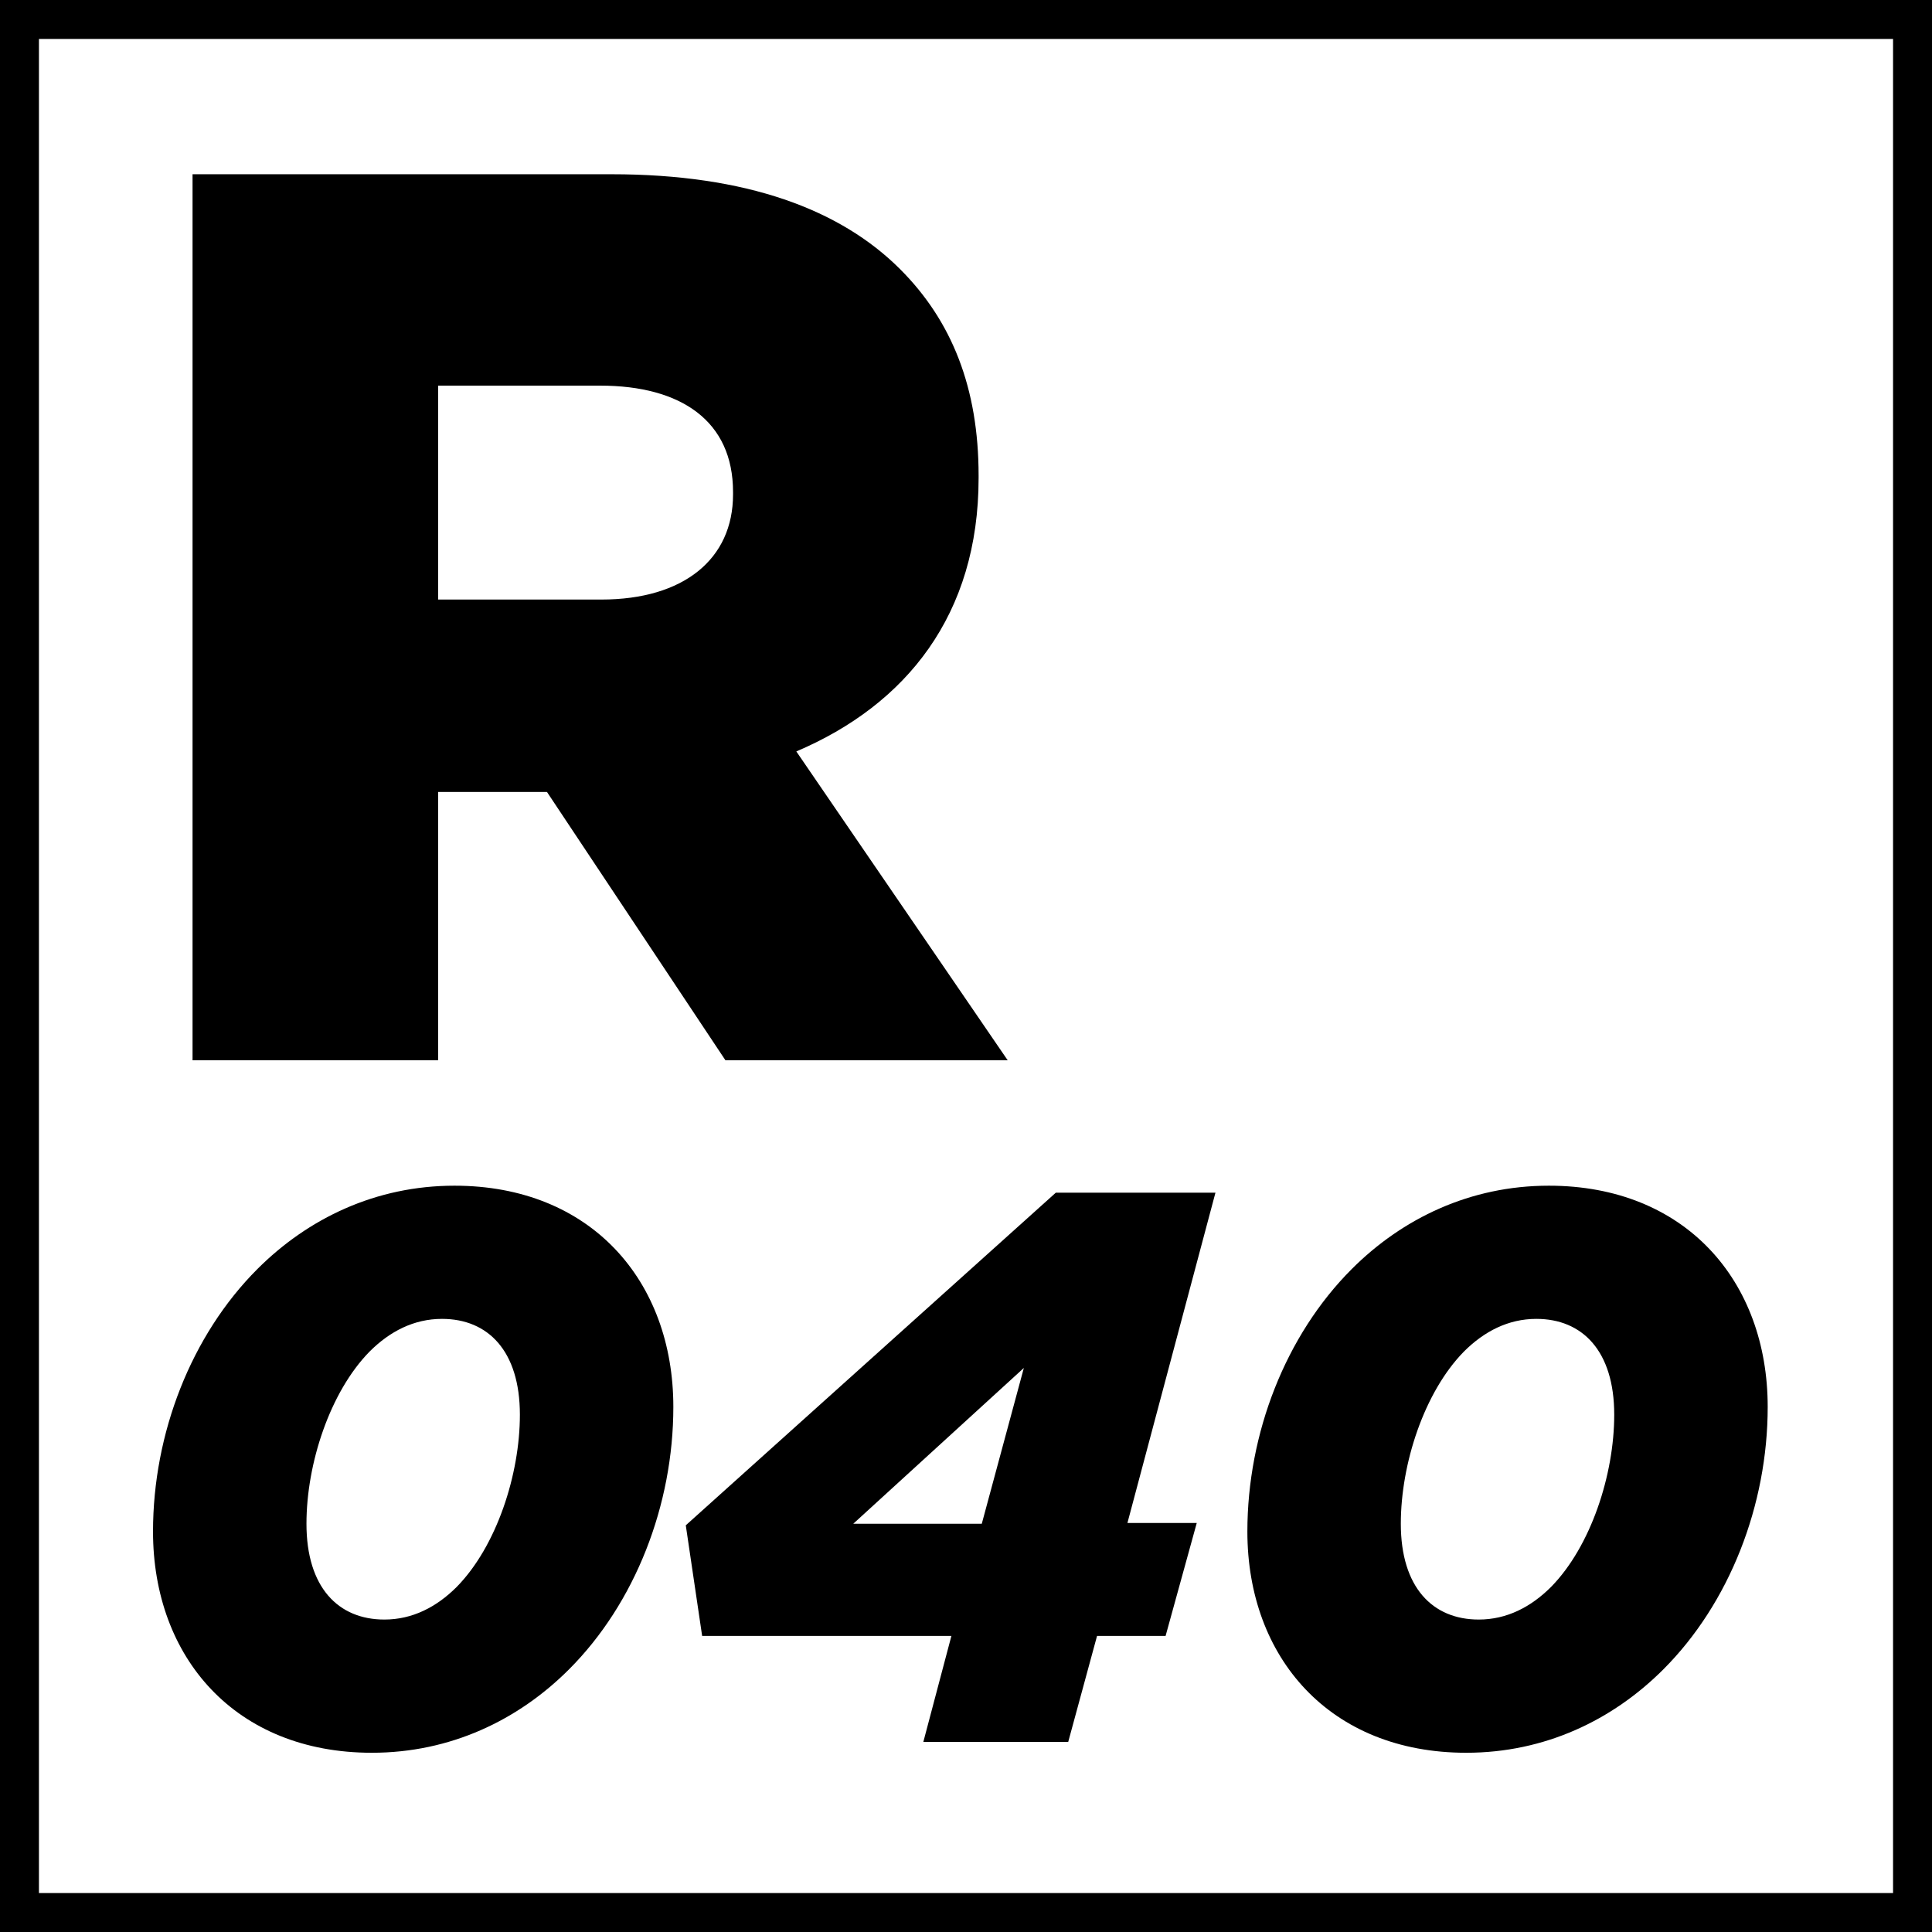 <?xml version="1.0" encoding="utf-8"?>
<!-- Generator: Adobe Illustrator 16.0.0, SVG Export Plug-In . SVG Version: 6.00 Build 0)  -->
<!DOCTYPE svg PUBLIC "-//W3C//DTD SVG 1.1//EN" "http://www.w3.org/Graphics/SVG/1.1/DTD/svg11.dtd">
<svg version="1.1" id="Livello_1" xmlns="http://www.w3.org/2000/svg" xmlns:xlink="http://www.w3.org/1999/xlink" x="0px" y="0px"
	 width="198.43px" height="198.43px" viewBox="0 0 198.43 198.43" enable-background="new 0 0 198.43 198.43" xml:space="preserve">
<g>
	<path d="M194.43,4v190.43H4V4H194.43 M198.43,0H0v198.43h198.43V0L198.43,0z"/>
</g>
<g>
	<path d="M19.776,17.896h43.031c13.911,0,23.531,3.64,29.641,9.75c5.331,5.33,8.061,12.22,8.061,21.19v0.26
		c0,14.041-7.411,23.271-18.721,28.081l21.71,31.722h-28.99L56.177,81.339H44.997V108.9H19.776V17.896z M61.767,61.578
		c8.45,0,13.521-4.16,13.521-10.791v-0.26c0-7.28-5.33-10.92-13.65-10.92H44.997v21.971H61.767z"/>
	<path d="M69.157,144.499c0,10.081-3.92,20.161-10.72,26.961c-5.2,5.2-12.161,8.561-20.241,8.561c-14,0-22.48-9.761-22.48-22.721
		c0-10.08,3.92-20.16,10.72-26.961c5.2-5.2,12.161-8.56,20.241-8.56C60.676,121.779,69.157,131.539,69.157,144.499z M46.916,162.979
		c4.08-4.16,6.48-11.52,6.48-17.68c0-6.561-3.28-9.841-8-9.841c-2.88,0-5.36,1.28-7.44,3.36c-4.08,4.16-6.48,11.521-6.48,17.681
		c0,6.56,3.28,9.84,8,9.84C42.356,166.34,44.836,165.06,46.916,162.979z"/>
	<path d="M97.716,168.02H72.115l-1.68-11.36l38.001-34.16h16.399l-9.04,33.921h7.12l-3.2,11.6h-7.04l-2.96,10.881h-14.88
		L97.716,168.02z M100.836,156.5l4.32-16.001L87.636,156.5H100.836z"/>
	<path d="M181.555,144.499c0,10.081-3.92,20.161-10.721,26.961c-5.2,5.2-12.16,8.561-20.24,8.561c-14,0-22.48-9.761-22.48-22.721
		c0-10.08,3.92-20.16,10.721-26.961c5.2-5.2,12.16-8.56,20.24-8.56C173.074,121.779,181.555,131.539,181.555,144.499z
		 M159.314,162.979c4.08-4.16,6.479-11.52,6.479-17.68c0-6.561-3.28-9.841-8-9.841c-2.88,0-5.36,1.28-7.44,3.36
		c-4.08,4.16-6.479,11.521-6.479,17.681c0,6.56,3.28,9.84,8,9.84C154.754,166.34,157.234,165.06,159.314,162.979z"/>
</g>
</svg>
